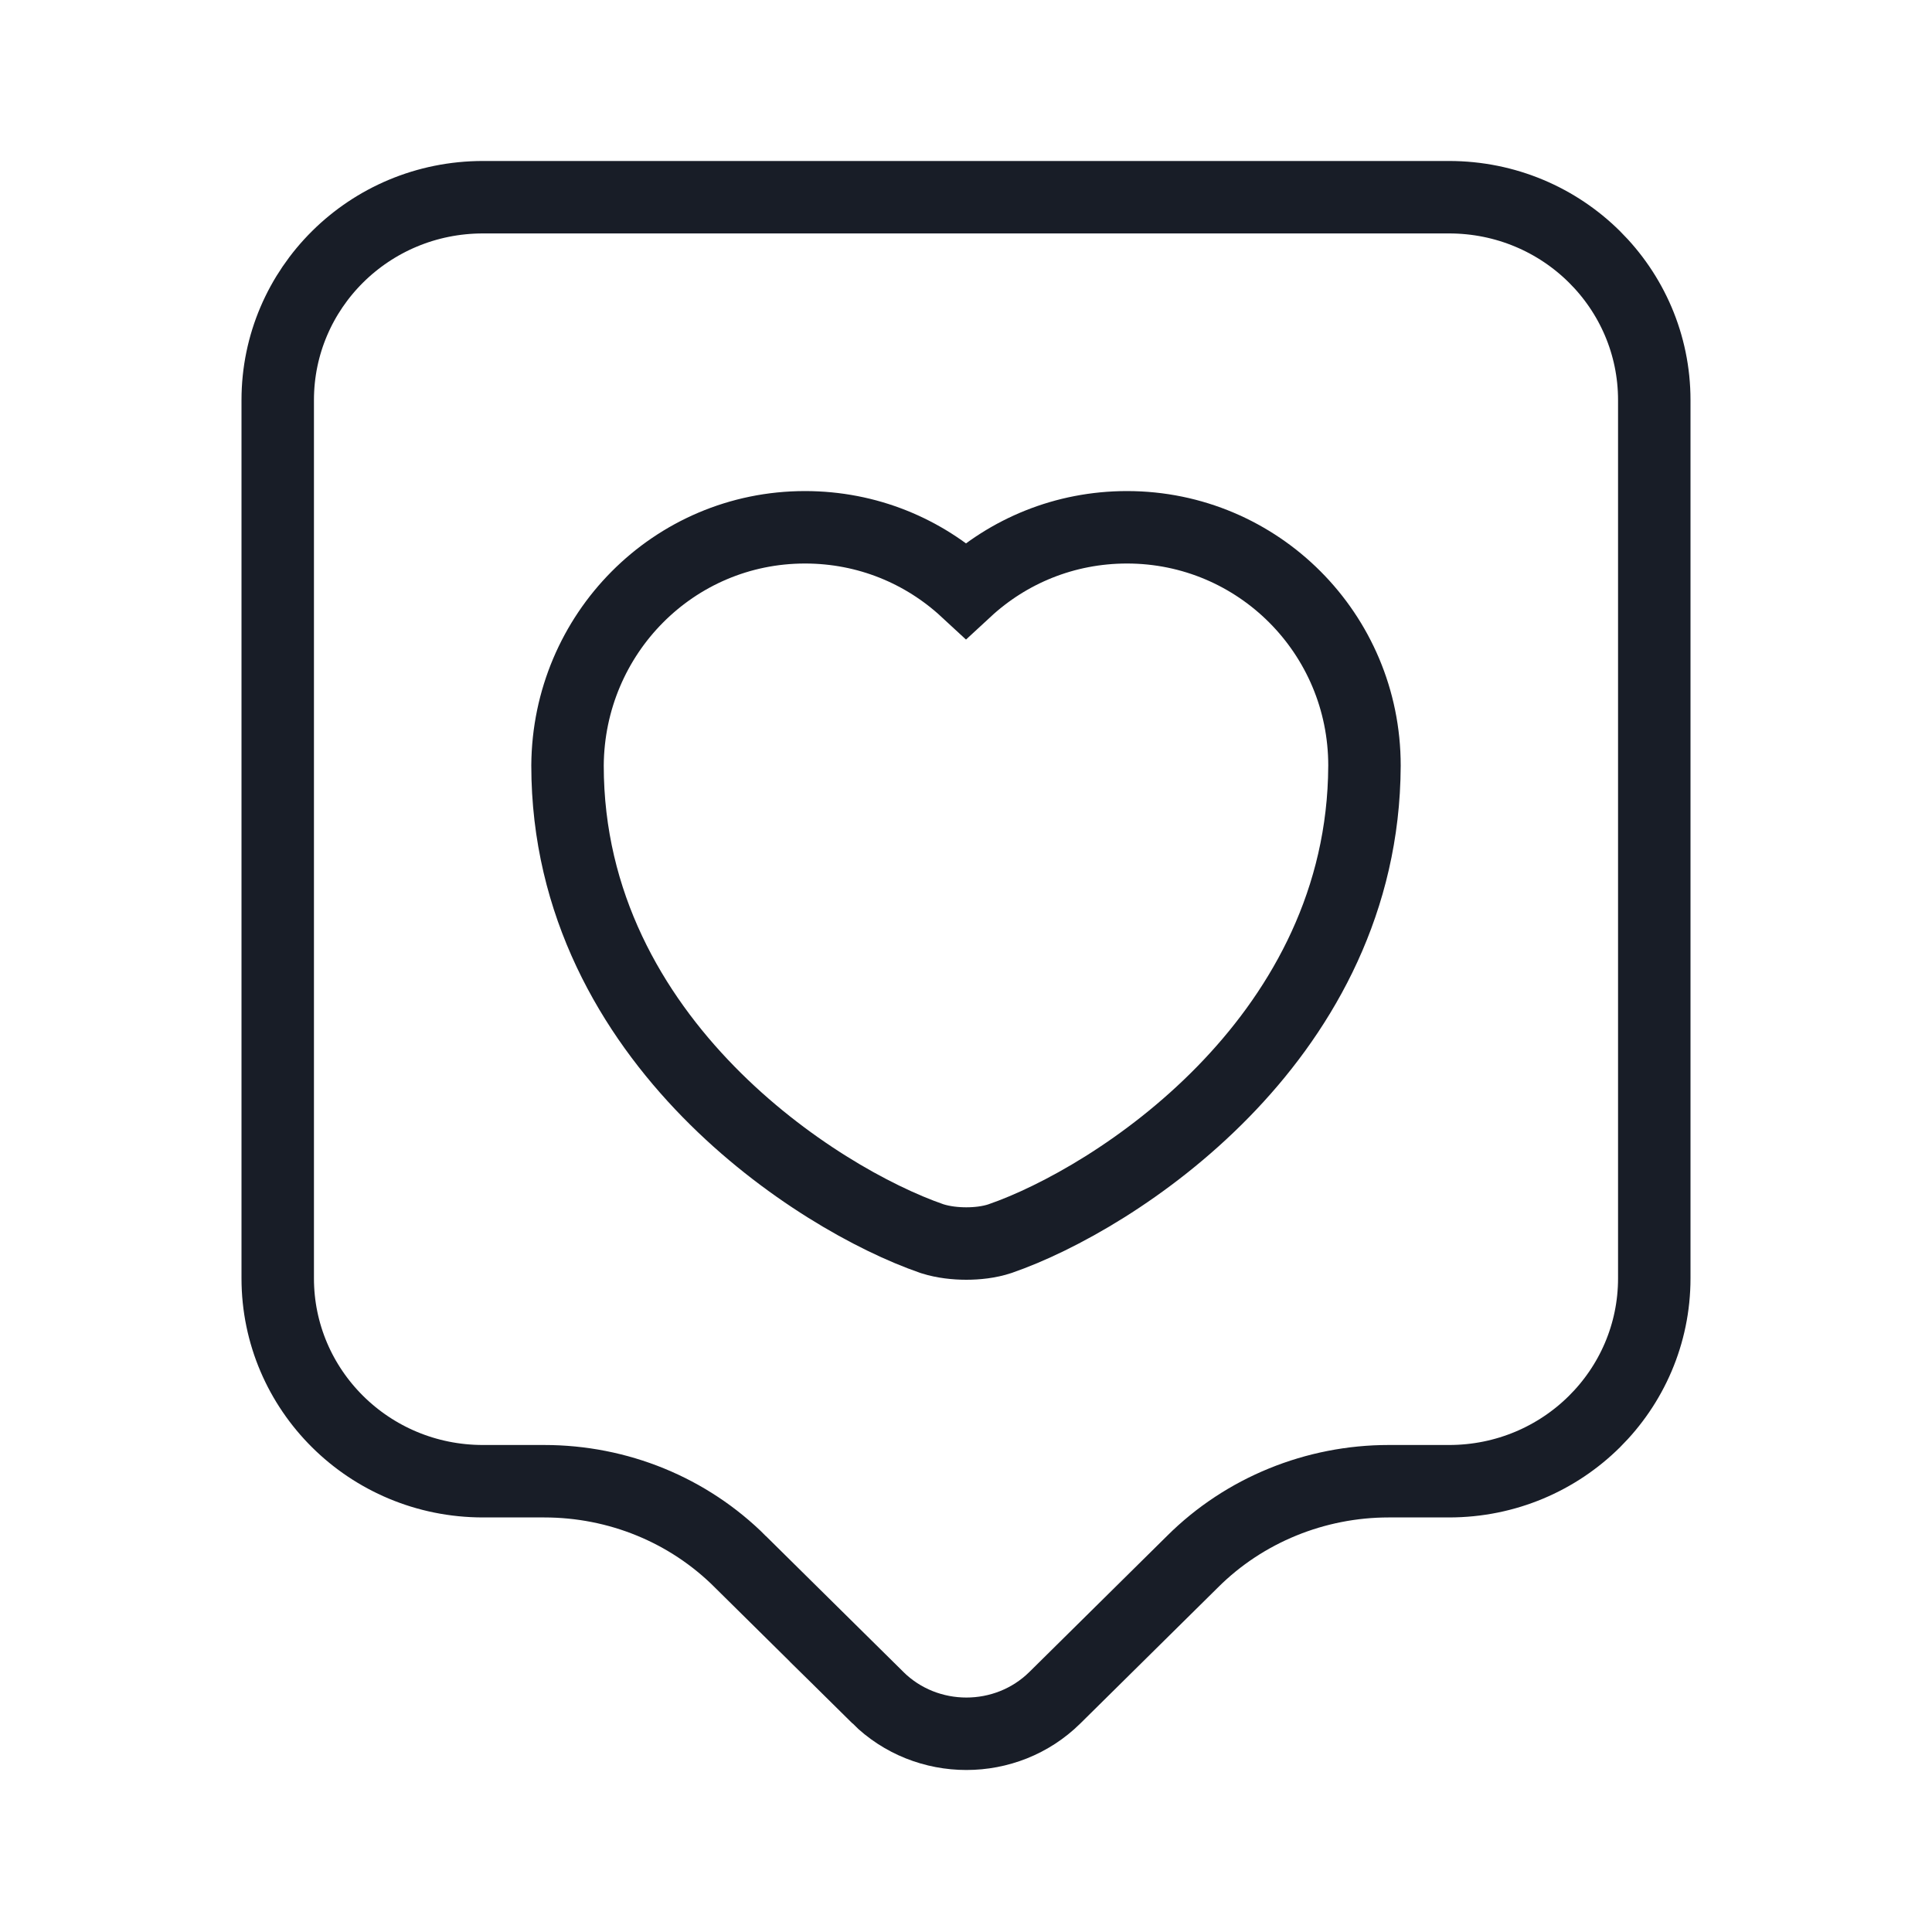 <?xml version="1.0"?>
<svg xmlns="http://www.w3.org/2000/svg" width="80" height="80" viewBox="0 0 80 80" fill="none">
<path d="M20 8.166H60C64.718 8.166 68.5 11.942 68.5 16.567V52.933C68.5 57.558 64.718 61.334 60 61.334H57.5C54.483 61.334 51.534 62.515 49.379 64.666L43.679 70.299C41.663 72.289 38.369 72.289 36.353 70.299H36.355L30.66 64.672H30.661C28.507 62.519 25.589 61.334 22.533 61.334H20C15.282 61.334 11.5 57.558 11.5 52.933V16.567C11.5 11.942 15.282 8.166 20 8.166ZM46.667 21.834C44.084 21.834 41.752 22.82 40 24.44C38.248 22.82 35.916 21.834 33.333 21.834C27.891 21.834 23.539 26.25 23.5 31.689V31.7C23.5 37.45 26.173 41.973 29.336 45.206C32.481 48.422 36.2 50.461 38.576 51.284L38.598 51.291L38.619 51.298C39.071 51.44 39.573 51.492 40.013 51.492C40.448 51.492 40.954 51.441 41.407 51.29L41.416 51.287L41.424 51.284C43.801 50.461 47.512 48.422 50.652 45.206C53.712 42.074 56.314 37.733 56.49 32.24L56.5 31.705V31.7C56.5 26.242 52.099 21.834 46.667 21.834Z" stroke="#181D27" stroke-width="3"/>
</svg>
